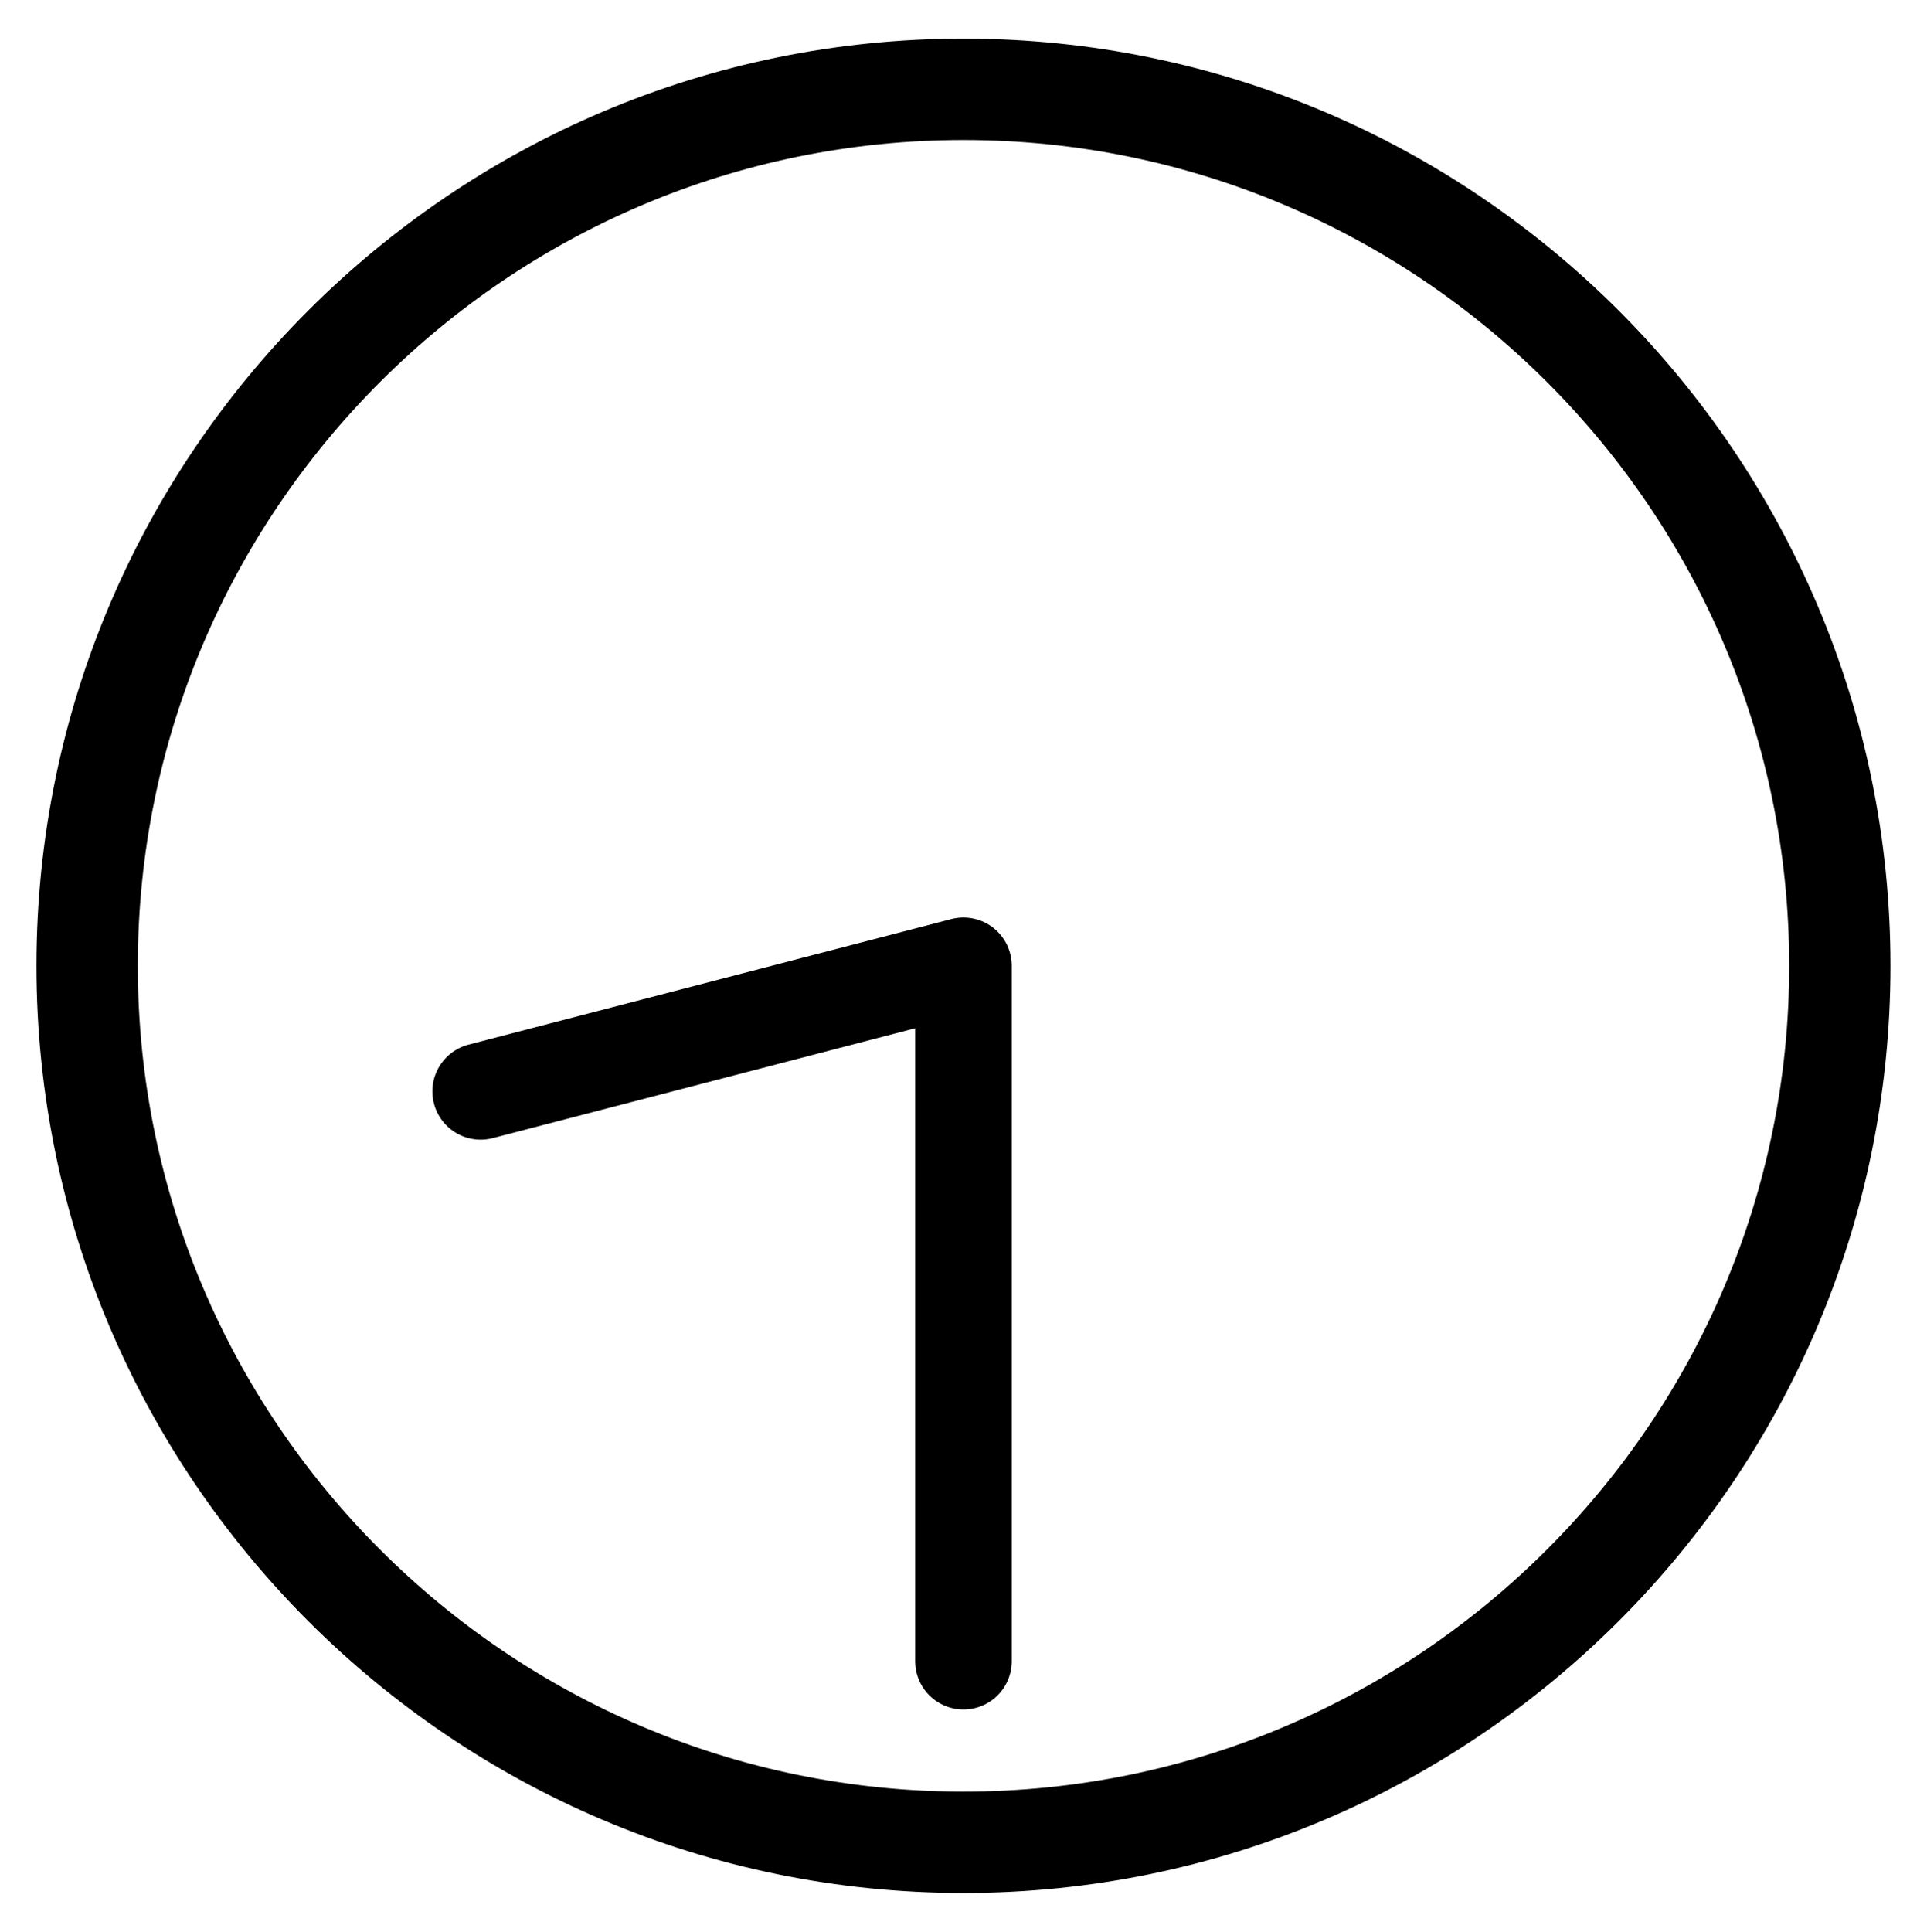 <?xml version="1.0" encoding="utf-8"?>
<!-- Generator: Adobe Illustrator 16.0.0, SVG Export Plug-In . SVG Version: 6.00 Build 0)  -->
<!DOCTYPE svg PUBLIC "-//W3C//DTD SVG 1.1//EN" "http://www.w3.org/Graphics/SVG/1.1/DTD/svg11.dtd">
<svg version="1.1" xmlns="http://www.w3.org/2000/svg" xmlns:xlink="http://www.w3.org/1999/xlink" x="0px" y="0px"
	 width="24.945px" height="25px" viewBox="0 0 24.945 25" enable-background="new 0 0 24.945 25" xml:space="preserve">
<g id="Layer_1">
	<path id="XMLID_5036_" d="M12.472,24.5c-6.617,0-12-5.383-12-12s5.383-12,12-12s12,5.383,12,12S19.09,24.5,12.472,24.5z
		 M12.472,1.812C6.579,1.812,1.784,6.606,1.784,12.5s4.795,10.688,10.688,10.688S23.161,18.394,23.161,12.5
		S18.366,1.812,12.472,1.812z"/>
</g>
<g id="Layer_2">
	
		<polyline fill="none" stroke="#000000" stroke-width="1.25" stroke-linecap="round" stroke-linejoin="round" stroke-miterlimit="10" points="
		6.222,14.125 12.472,12.5 12.472,21.5 	"/>
</g>
</svg>
